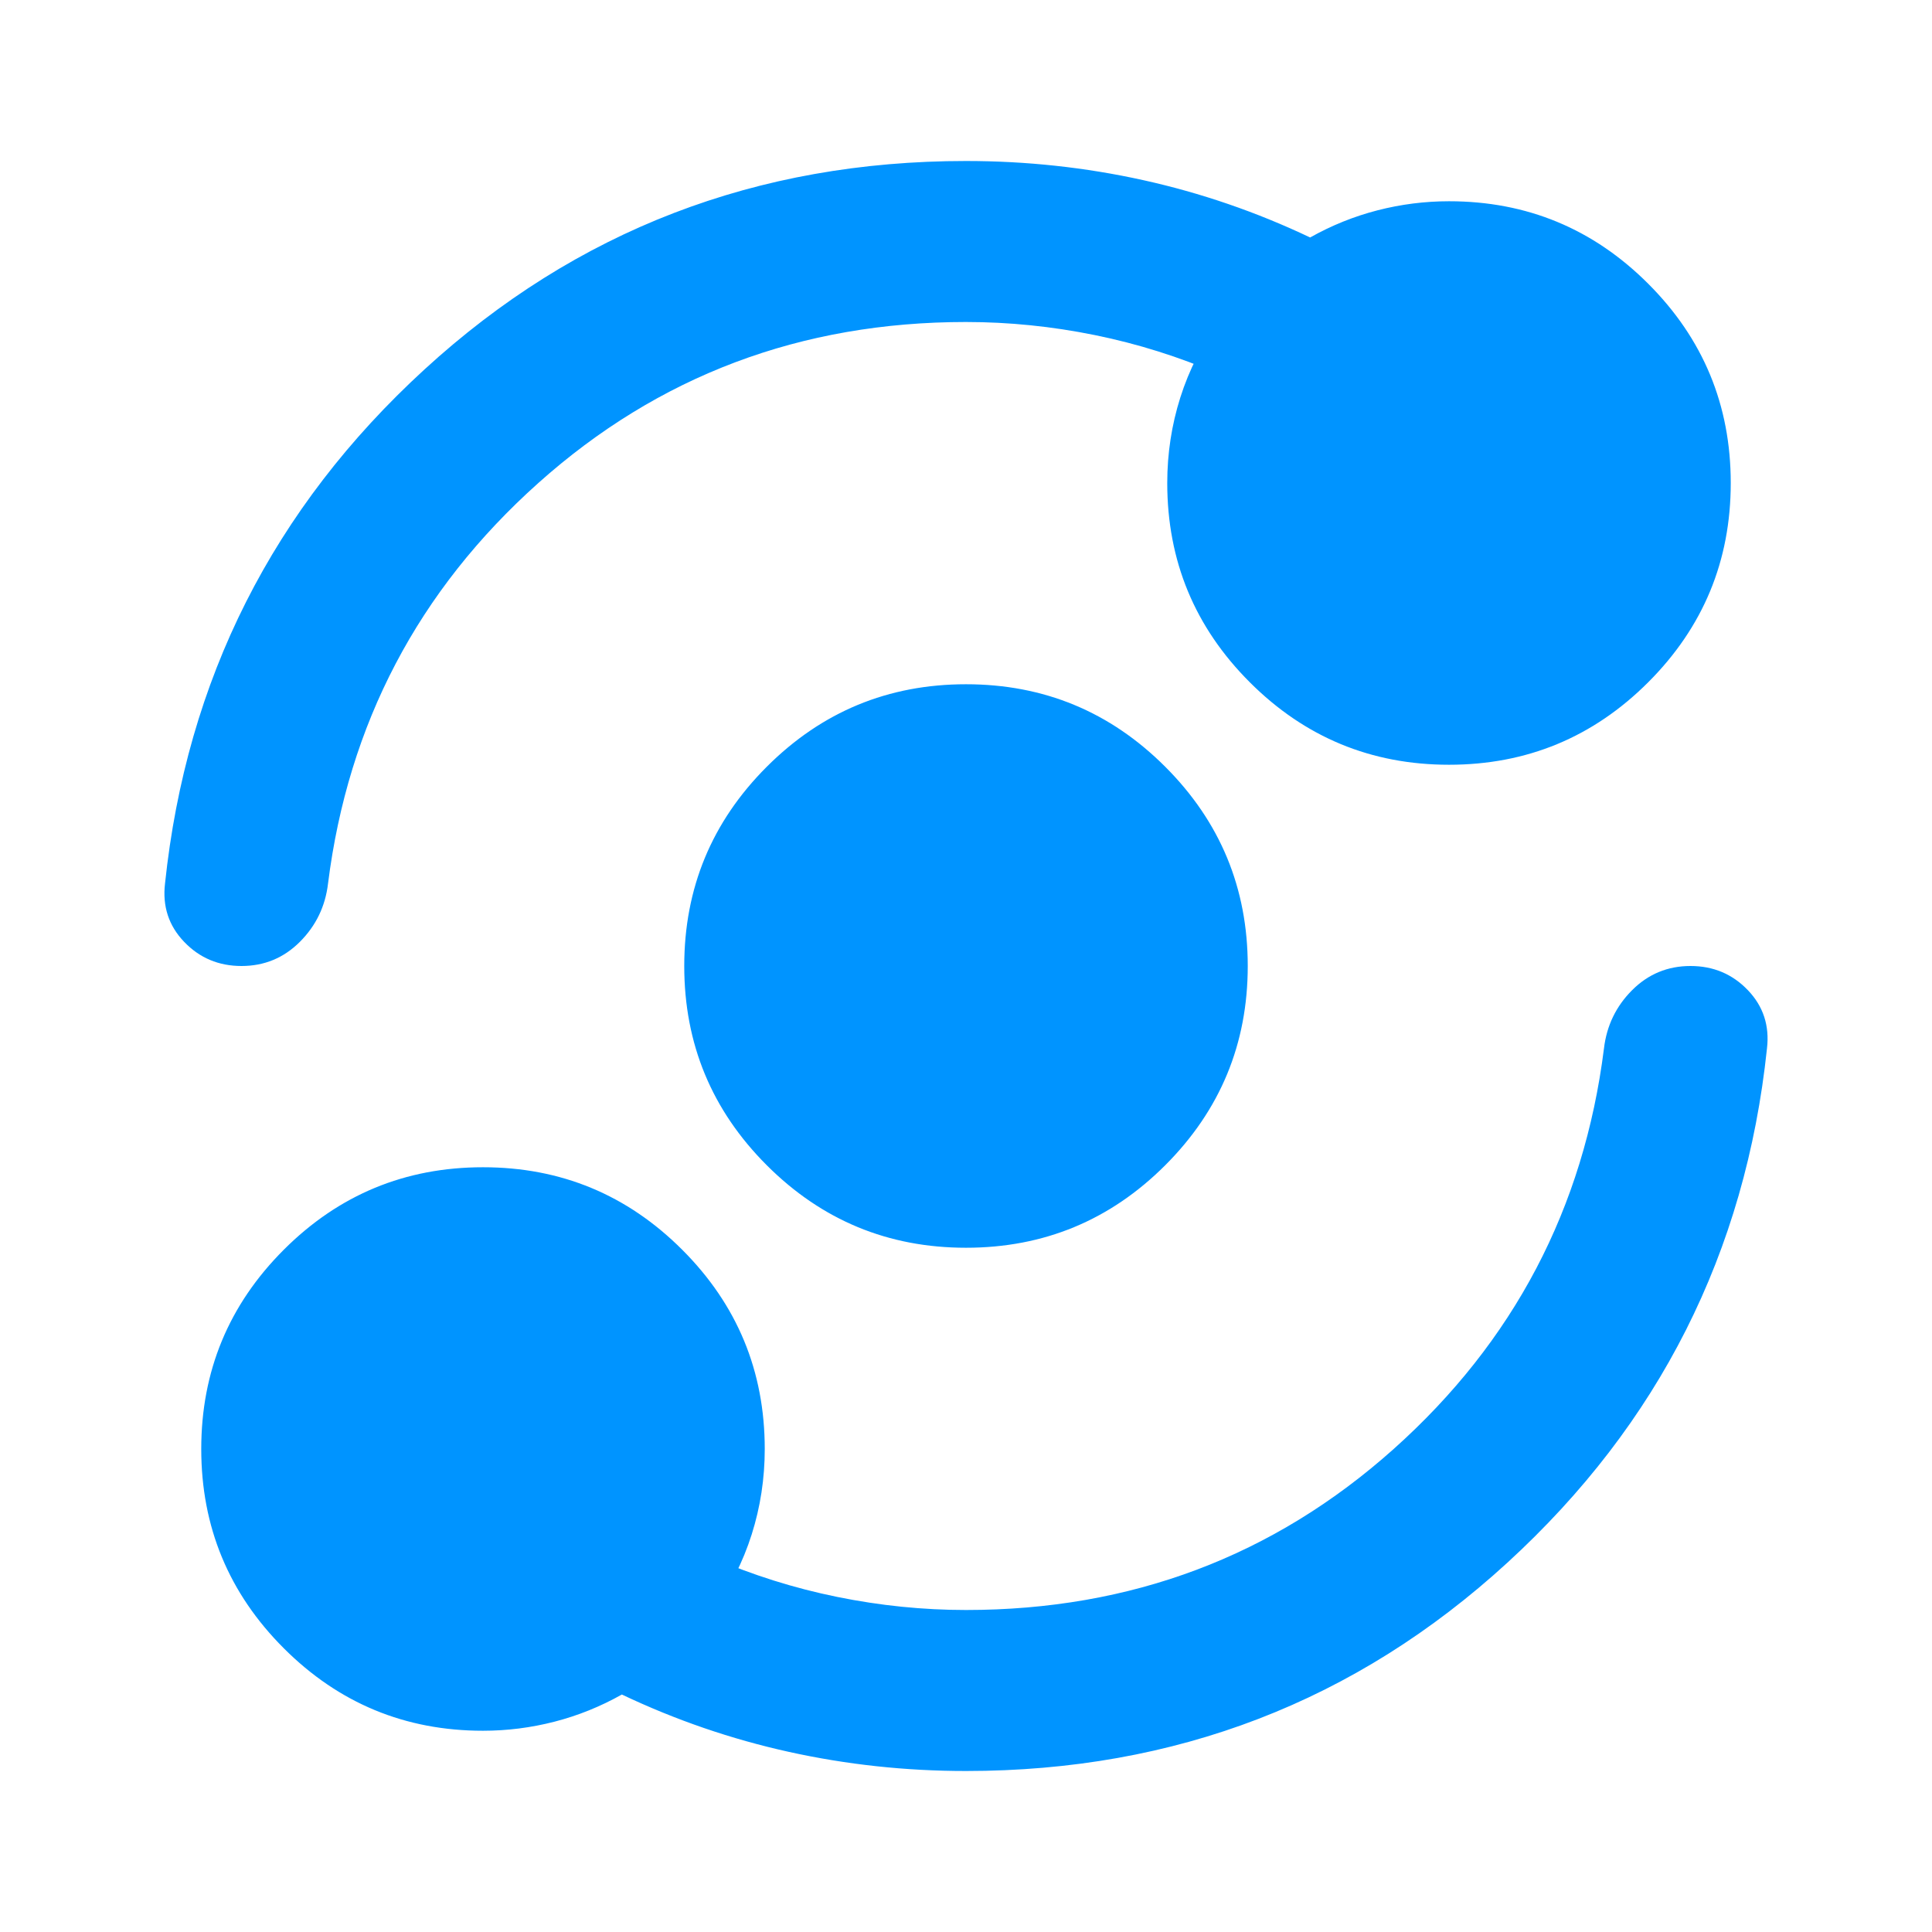 <svg xmlns="http://www.w3.org/2000/svg" height="24px" viewBox="0 -960 960 960" width="24px" fill="#0094FF"><path d="M240-100q-58 0-99-41t-41-99q0-58 41-99t99-41q58 0 99 41t41 99q0 22-6.5 42.5T354-159v-27q30 13 62 19.5t64 6.5q123 0 212.5-80T797-439q2-17 14-29t29-12q17 0 28.5 12t9.5 29q-16 152-129 255.5T480-80q-45 0-88-9.5T309-118q-16 9-33.5 13.5T240-100Zm240-240q-58 0-99-41t-41-99q0-58 41-99t99-41q58 0 99 41t41 99q0 58-41 99t-99 41Zm0-460q-123 0-212.5 80T163-521q-2 17-14 29t-29 12q-17 0-28.5-12T82-521q16-152 129-255.5T480-880q45 0 88 9.5t83 28.5q16-9 33.5-13.5T720-860q58 0 99 41t41 99q0 58-41 99t-99 41q-58 0-99-41t-41-99q0-22 6.5-42.5T606-801v27q-30-13-62-19.5t-64-6.5Z"/></svg>